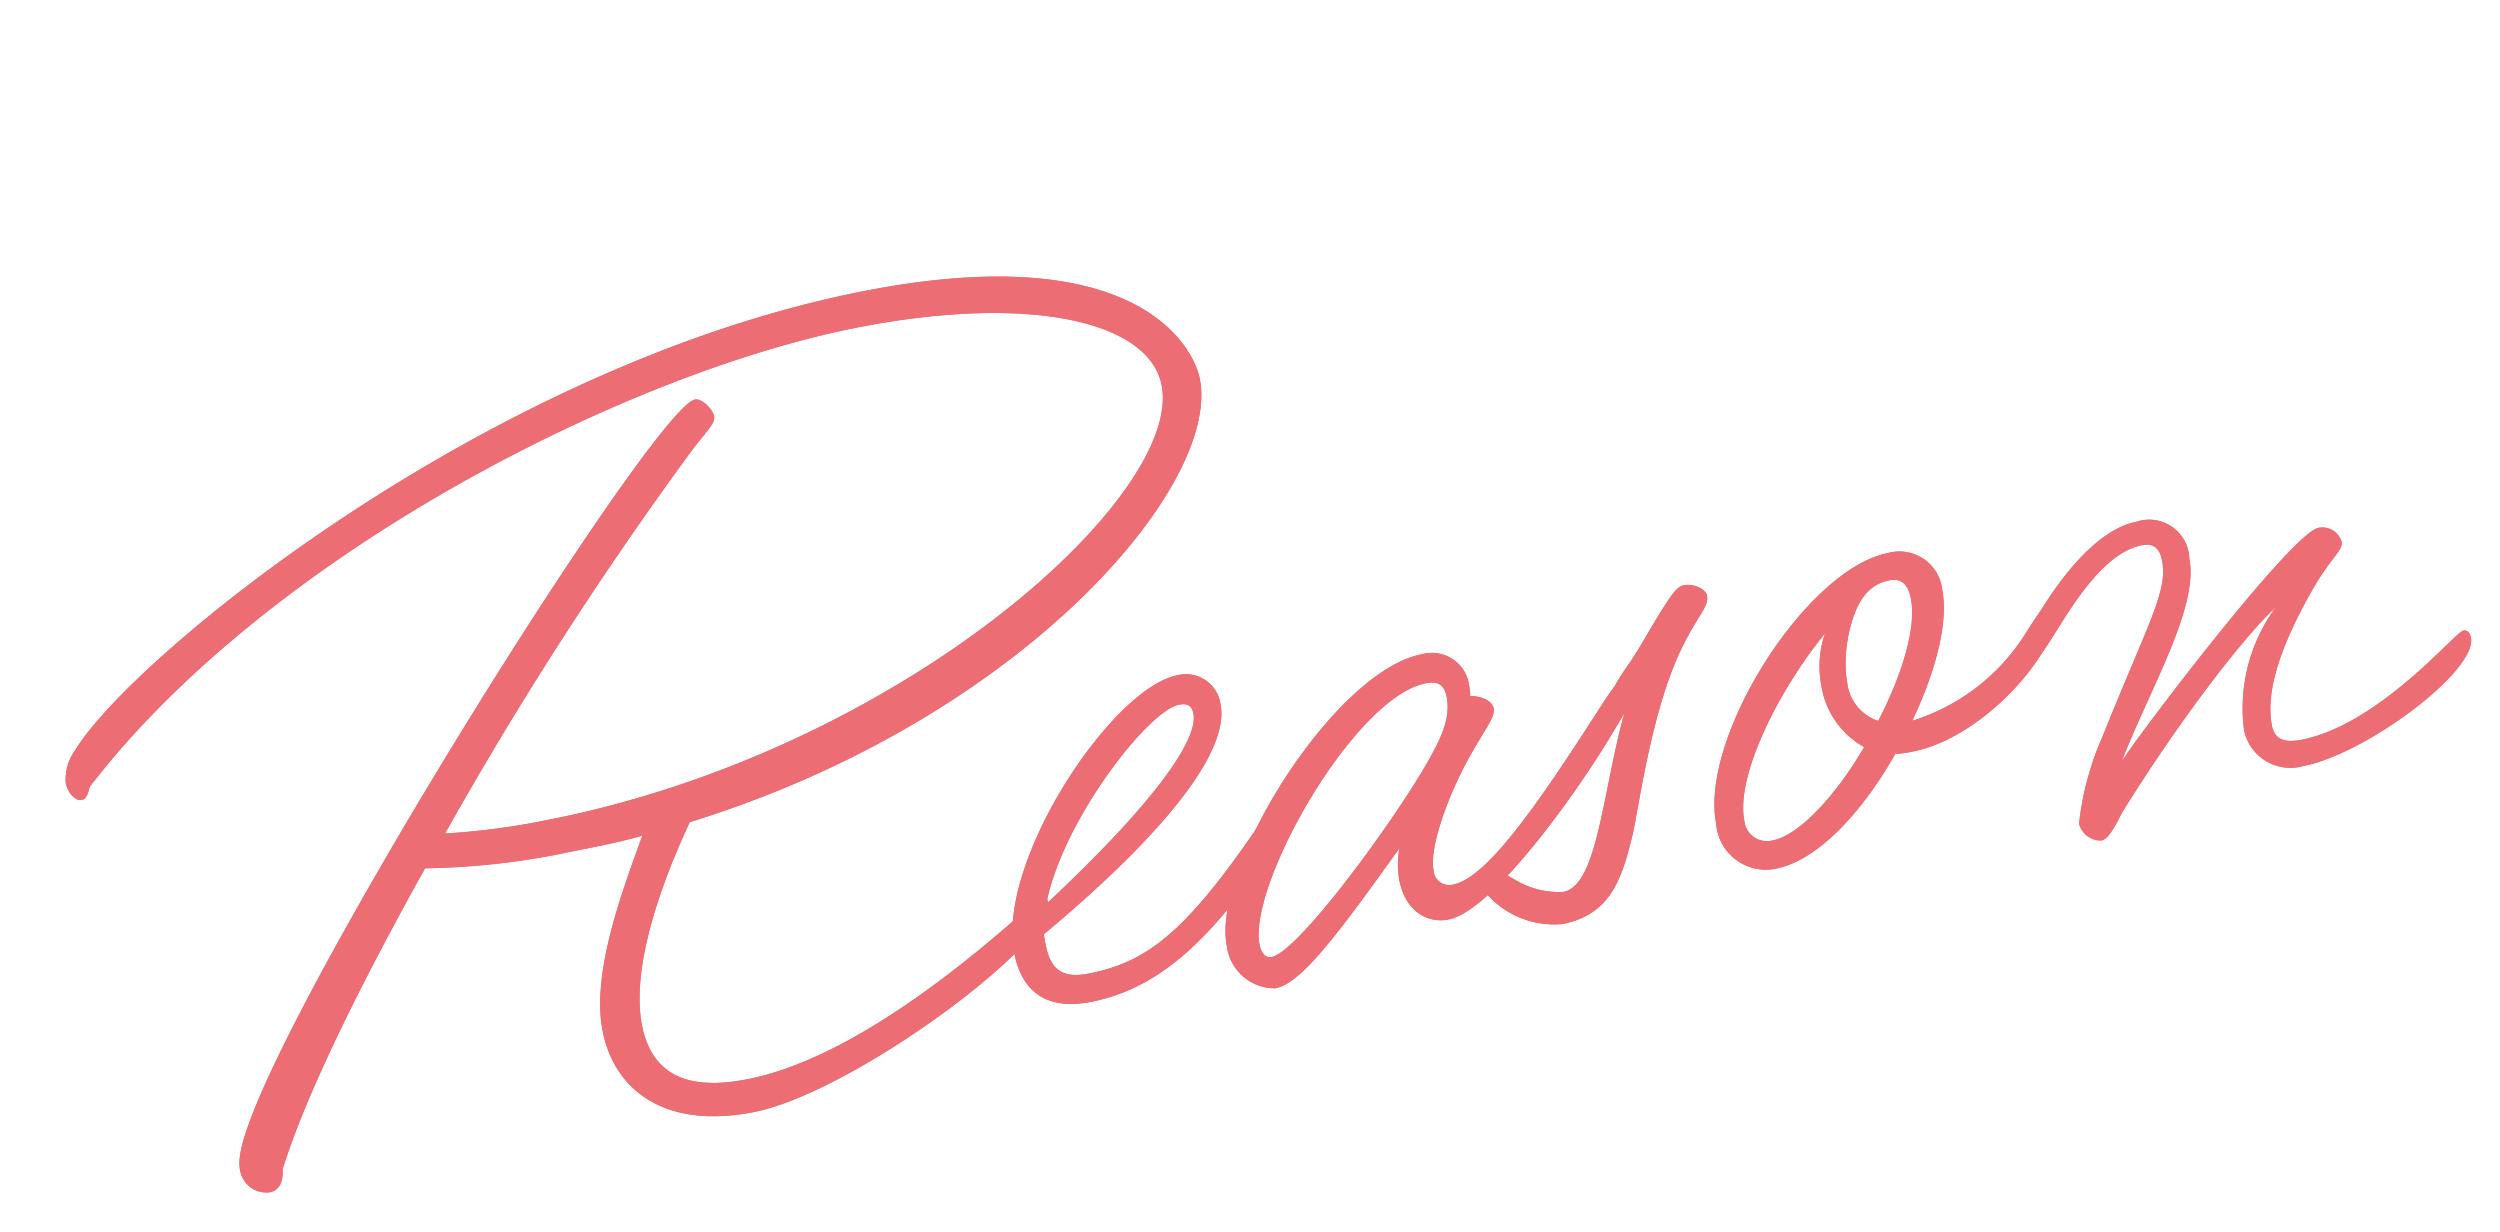 <svg xmlns="http://www.w3.org/2000/svg" xmlns:xlink="http://www.w3.org/1999/xlink" width="136.37" height="67.182" viewBox="0 0 136.37 67.182">
  <defs>
    <clipPath id="clip-path">
      <rect id="長方形_15066" data-name="長方形 15066" width="130.552" height="43.063" transform="translate(0 0)" fill="#ec6d74"/>
    </clipPath>
  </defs>
  <g id="reason-title" transform="translate(-185.091 -88.941)">
    <g id="グループ_16885" data-name="グループ 16885" transform="translate(185.091 113.852) rotate(-11)">
      <g id="グループ_16885-2" data-name="グループ 16885" clip-path="url(#clip-path)">
        <path id="パス_183566" data-name="パス 183566" d="M28.457,37.123c0,3.42,2.736,3.991,5.073,3.991,7.469,0,17.33-6.727,17.73-6.727.114,0,.227.171.227.4,0,2.166-12.426,8.152-17.957,8.152-5.13,0-7.239-2.794-7.239-5.929,0-3.192,2.451-7.183,4.161-10.033-1.254.114-2.565.114-3.876.114a40.589,40.589,0,0,1-8.1-.627C13.863,31.936,9.759,37.294,7.706,41.114c-.057.57-.342,1.083-.912,1.083a1.452,1.452,0,0,1-1.367-1.483c0-.684.4-1.6,1.595-3.42C13.122,28.116,35.7,4.173,37.806,4.173c.4,0,.855.741.855,1.083,0,.4-.513.684-1.539,1.6A205.031,205.031,0,0,0,19.906,24.81a39.911,39.911,0,0,0,5.53.342c19.724,0,37.51-10.718,37.51-16.874,0-3.592-6.157-6.271-15.62-6.271C34.5,2.007,13.407,7.993,1.379,18.6c-.229.456-.342.627-.57.627-.4,0-.684-.57-.684-1.083a2.706,2.706,0,0,1,.854-1.653C4.913,12.154,27.032.125,48.067.125c15.05,0,16.989,6.385,16.989,8.209C65.056,14.263,52,24.7,33.132,26.748c-2,2.736-4.675,7.069-4.675,10.375" fill="#ec6d74"/>
        <path id="パス_183567" data-name="パス 183567" d="M28.457,37.123c0,3.42,2.736,3.991,5.073,3.991,7.469,0,17.33-6.727,17.73-6.727.114,0,.227.171.227.4,0,2.166-12.426,8.152-17.957,8.152-5.13,0-7.239-2.794-7.239-5.929,0-3.192,2.451-7.183,4.161-10.033-1.254.114-2.565.114-3.876.114a40.589,40.589,0,0,1-8.1-.627C13.863,31.936,9.759,37.294,7.706,41.114c-.057.57-.342,1.083-.912,1.083a1.452,1.452,0,0,1-1.367-1.483c0-.684.4-1.6,1.595-3.42C13.122,28.116,35.7,4.173,37.806,4.173c.4,0,.855.741.855,1.083,0,.4-.513.684-1.539,1.6A205.031,205.031,0,0,0,19.906,24.81a39.911,39.911,0,0,0,5.53.342c19.724,0,37.51-10.718,37.51-16.874,0-3.592-6.157-6.271-15.62-6.271C34.5,2.007,13.407,7.993,1.379,18.6c-.229.456-.342.627-.57.627-.4,0-.684-.57-.684-1.083a2.706,2.706,0,0,1,.854-1.653C4.913,12.154,27.032.125,48.067.125c15.05,0,16.989,6.385,16.989,8.209C65.056,14.263,52,24.7,33.132,26.748,31.137,29.484,28.457,33.817,28.457,37.123Z" fill="#ec6d74"/>
        <path id="パス_183568" data-name="パス 183568" d="M50.911,37.009c0,1.368.513,2,1.995,2,3.648,0,6.214-1.483,12.884-8.437,1.083-1.14,1.482-1.54,1.71-1.54a.621.621,0,0,1,.626.57c0,.456-.968,1.426-1.539,2.053-5.3,5.586-9.063,8.893-13.852,8.893-2.337,0-3.592-1.14-3.592-3.421,0-5.073,7.982-13.168,11.63-13.168a1.9,1.9,0,0,1,2,2.052c0,1.71-2.052,5.017-11.857,10.432ZM61.229,26.177c0-.456-.229-.627-.684-.627-1.711,0-7.468,5.017-9.178,9.292,6.726-4.218,9.862-7.183,9.862-8.665" fill="#ec6d74"/>
        <path id="パス_183569" data-name="パス 183569" d="M50.911,37.009c0,1.368.513,2,1.995,2,3.648,0,6.214-1.483,12.884-8.437,1.083-1.14,1.482-1.54,1.71-1.54a.621.621,0,0,1,.626.57c0,.456-.968,1.426-1.539,2.053-5.3,5.586-9.063,8.893-13.852,8.893-2.337,0-3.592-1.14-3.592-3.421,0-5.073,7.982-13.168,11.63-13.168a1.9,1.9,0,0,1,2,2.052c0,1.71-2.052,5.017-11.857,10.432ZM61.229,26.177c0-.456-.229-.627-.684-.627-1.711,0-7.468,5.017-9.178,9.292C58.093,30.624,61.229,27.659,61.229,26.177Z" fill="#ec6d74"/>
        <path id="パス_183570" data-name="パス 183570" d="M62.767,41.74A2.632,2.632,0,0,1,60.6,38.946c0-4.332,8.608-13.567,13.454-13.567a2.053,2.053,0,0,1,2.223,2.28,1.255,1.255,0,0,1-.057.456c.57.114,1.141.456,1.141.912s-.627.969-1.654,2.167c-1.71,1.995-3.25,4.617-3.25,5.871a.853.853,0,0,0,.912.969c1.825,0,5.245-3.306,9.236-7.467,1.2-1.255,1.482-1.54,1.653-1.54a.6.6,0,0,1,.685.57c0,.4-.514.912-1.54,2.053-2.281,2.565-8.152,8.209-10.661,8.209-1.139,0-2.222-.855-2.222-2.623a4.782,4.782,0,0,1,.342-1.71c-4.276,4.047-6.67,6.214-8.1,6.214m12.2-13.8c0-.627-.229-.969-.969-.969-3.991,0-11.63,8.95-11.63,12.257,0,.627.286.8.513.8,1.482,0,7.753-5.814,10.2-8.607,1.2-1.369,1.881-2.338,1.881-3.478" fill="#ec6d74"/>
        <path id="パス_183571" data-name="パス 183571" d="M62.767,41.74A2.632,2.632,0,0,1,60.6,38.946c0-4.332,8.608-13.567,13.454-13.567a2.053,2.053,0,0,1,2.223,2.28,1.255,1.255,0,0,1-.057.456c.57.114,1.141.456,1.141.912s-.627.969-1.654,2.167c-1.71,1.995-3.25,4.617-3.25,5.871a.853.853,0,0,0,.912.969c1.825,0,5.245-3.306,9.236-7.467,1.2-1.255,1.482-1.54,1.653-1.54a.6.6,0,0,1,.685.57c0,.4-.514.912-1.54,2.053-2.281,2.565-8.152,8.209-10.661,8.209-1.139,0-2.222-.855-2.222-2.623a4.782,4.782,0,0,1,.342-1.71C66.586,39.573,64.192,41.74,62.767,41.74Zm12.2-13.8c0-.627-.229-.969-.969-.969-3.991,0-11.63,8.95-11.63,12.257,0,.627.286.8.513.8,1.482,0,7.753-5.814,10.2-8.607C74.281,30.053,74.966,29.084,74.966,27.944Z" fill="#ec6d74"/>
        <path id="パス_183572" data-name="パス 183572" d="M83.8,29.6c0-.342.912-1.2,1.312-1.6,1.026-1.026,1.6-1.824,2.736-2.965.4-.4.683-.626.969-.626.513,0,1.14.4,1.14.8,0,.627-.741.97-2,2.68-2.28,3.135-3.877,8.038-4.5,9.406-1.026,2.223-2,3.991-4.675,3.991a4.908,4.908,0,0,1-4.161-3.364c0-.171.228-.456.741-.456.228,0,.457.228,1.311.912a4.59,4.59,0,0,0,2.509,1.2c1.938,0,3.136-5.017,5.245-9.178a.984.984,0,0,1-.628-.8" fill="#ec6d74"/>
        <path id="パス_183573" data-name="パス 183573" d="M83.8,29.6c0-.342.912-1.2,1.312-1.6,1.026-1.026,1.6-1.824,2.736-2.965.4-.4.683-.626.969-.626.513,0,1.14.4,1.14.8,0,.627-.741.97-2,2.68-2.28,3.135-3.877,8.038-4.5,9.406-1.026,2.223-2,3.991-4.675,3.991a4.908,4.908,0,0,1-4.161-3.364c0-.171.228-.456.741-.456.228,0,.457.228,1.311.912a4.59,4.59,0,0,0,2.509,1.2c1.938,0,3.136-5.017,5.245-9.178A.984.984,0,0,1,83.8,29.6Z" fill="#ec6d74"/>
        <path id="パス_183574" data-name="パス 183574" d="M90.81,40.543a2.712,2.712,0,0,1-2.737-3.022c0-4.788,7.469-12.712,12.03-12.712a2.348,2.348,0,0,1,2.508,2.565c0,1.767-1.2,4.276-2.965,6.67a11.233,11.233,0,0,0,7.012-3.535c1.026-1.083,1.482-1.482,1.654-1.482a.615.615,0,0,1,.627.57c0,.342-.4.8-1.539,2.053-2,2.223-5.36,4.047-8.038,4.047a5.221,5.221,0,0,1-.97-.057c-2.337,2.737-5.244,4.9-7.582,4.9m4.333-9.292a5.537,5.537,0,0,1,.741-2.794c-3.021,2.509-6.271,6.67-6.271,9.178A1.244,1.244,0,0,0,90.924,39c1.482,0,3.877-1.768,5.872-4.048a4.64,4.64,0,0,1-1.653-3.705m5.7-3.763c0-.855-.342-1.2-.969-1.2a2.148,2.148,0,0,0-1.2.342c-1.2.741-2.109,3.192-2.109,4.618A2.5,2.5,0,0,0,97.822,33.7c1.71-2.166,3.021-4.561,3.021-6.214" fill="#ec6d74"/>
        <path id="パス_183575" data-name="パス 183575" d="M90.81,40.543a2.712,2.712,0,0,1-2.737-3.022c0-4.788,7.469-12.712,12.03-12.712a2.348,2.348,0,0,1,2.508,2.565c0,1.767-1.2,4.276-2.965,6.67a11.233,11.233,0,0,0,7.012-3.535c1.026-1.083,1.482-1.482,1.654-1.482a.615.615,0,0,1,.627.57c0,.342-.4.8-1.539,2.053-2,2.223-5.36,4.047-8.038,4.047a5.221,5.221,0,0,1-.97-.057C96.055,38.377,93.148,40.543,90.81,40.543Zm4.333-9.292a5.537,5.537,0,0,1,.741-2.794c-3.021,2.509-6.271,6.67-6.271,9.178A1.244,1.244,0,0,0,90.924,39c1.482,0,3.877-1.768,5.872-4.048A4.64,4.64,0,0,1,95.143,31.251Zm5.7-3.763c0-.855-.342-1.2-.969-1.2a2.148,2.148,0,0,0-1.2.342c-1.2.741-2.109,3.192-2.109,4.618A2.5,2.5,0,0,0,97.822,33.7C99.532,31.536,100.843,29.141,100.843,27.488Z" fill="#ec6d74"/>
        <path id="パス_183576" data-name="パス 183576" d="M109.9,41.17c-.228.285-.912,1.254-1.368,1.254a1.218,1.218,0,0,1-1.026-1.14,16.079,16.079,0,0,1,2.109-4.332c3.763-5.815,5.074-7.183,5.074-8.893,0-.684-.285-1.027-.912-1.027-3.022,0-6.214,5.017-6.955,5.017a.642.642,0,0,1-.57-.684c0-.342,4.1-5.644,7.467-5.644a2.191,2.191,0,0,1,2.452,2.509c0,2.736-3.42,6.5-5.757,10.2.854-.969,11.458-10.49,13-10.49a1.1,1.1,0,0,1,1.083.97c0,.513-.684.684-2.11,2.337-1.6,1.881-3.534,4.5-3.534,6.784,0,.627.285,1.083,1.426,1.083,4.332,0,9.349-4.162,9.805-4.162.228,0,.341.172.341.456,0,1.824-6.783,5.131-10.318,5.131a2.58,2.58,0,0,1-2.793-2.565,9.3,9.3,0,0,1,2.965-6.214c-1.824,1.083-6.272,4.96-10.376,9.406" fill="#ec6d74"/>
        <path id="パス_183577" data-name="パス 183577" d="M109.9,41.17c-.228.285-.912,1.254-1.368,1.254a1.218,1.218,0,0,1-1.026-1.14,16.079,16.079,0,0,1,2.109-4.332c3.763-5.815,5.074-7.183,5.074-8.893,0-.684-.285-1.027-.912-1.027-3.022,0-6.214,5.017-6.955,5.017a.642.642,0,0,1-.57-.684c0-.342,4.1-5.644,7.467-5.644a2.191,2.191,0,0,1,2.452,2.509c0,2.736-3.42,6.5-5.757,10.2.854-.969,11.458-10.49,13-10.49a1.1,1.1,0,0,1,1.083.97c0,.513-.684.684-2.11,2.337-1.6,1.881-3.534,4.5-3.534,6.784,0,.627.285,1.083,1.426,1.083,4.332,0,9.349-4.162,9.805-4.162.228,0,.341.172.341.456,0,1.824-6.783,5.131-10.318,5.131a2.58,2.58,0,0,1-2.793-2.565,9.3,9.3,0,0,1,2.965-6.214C118.456,32.847,114.008,36.724,109.9,41.17Z" fill="#ec6d74"/>
      </g>
    </g>
  </g>
</svg>
